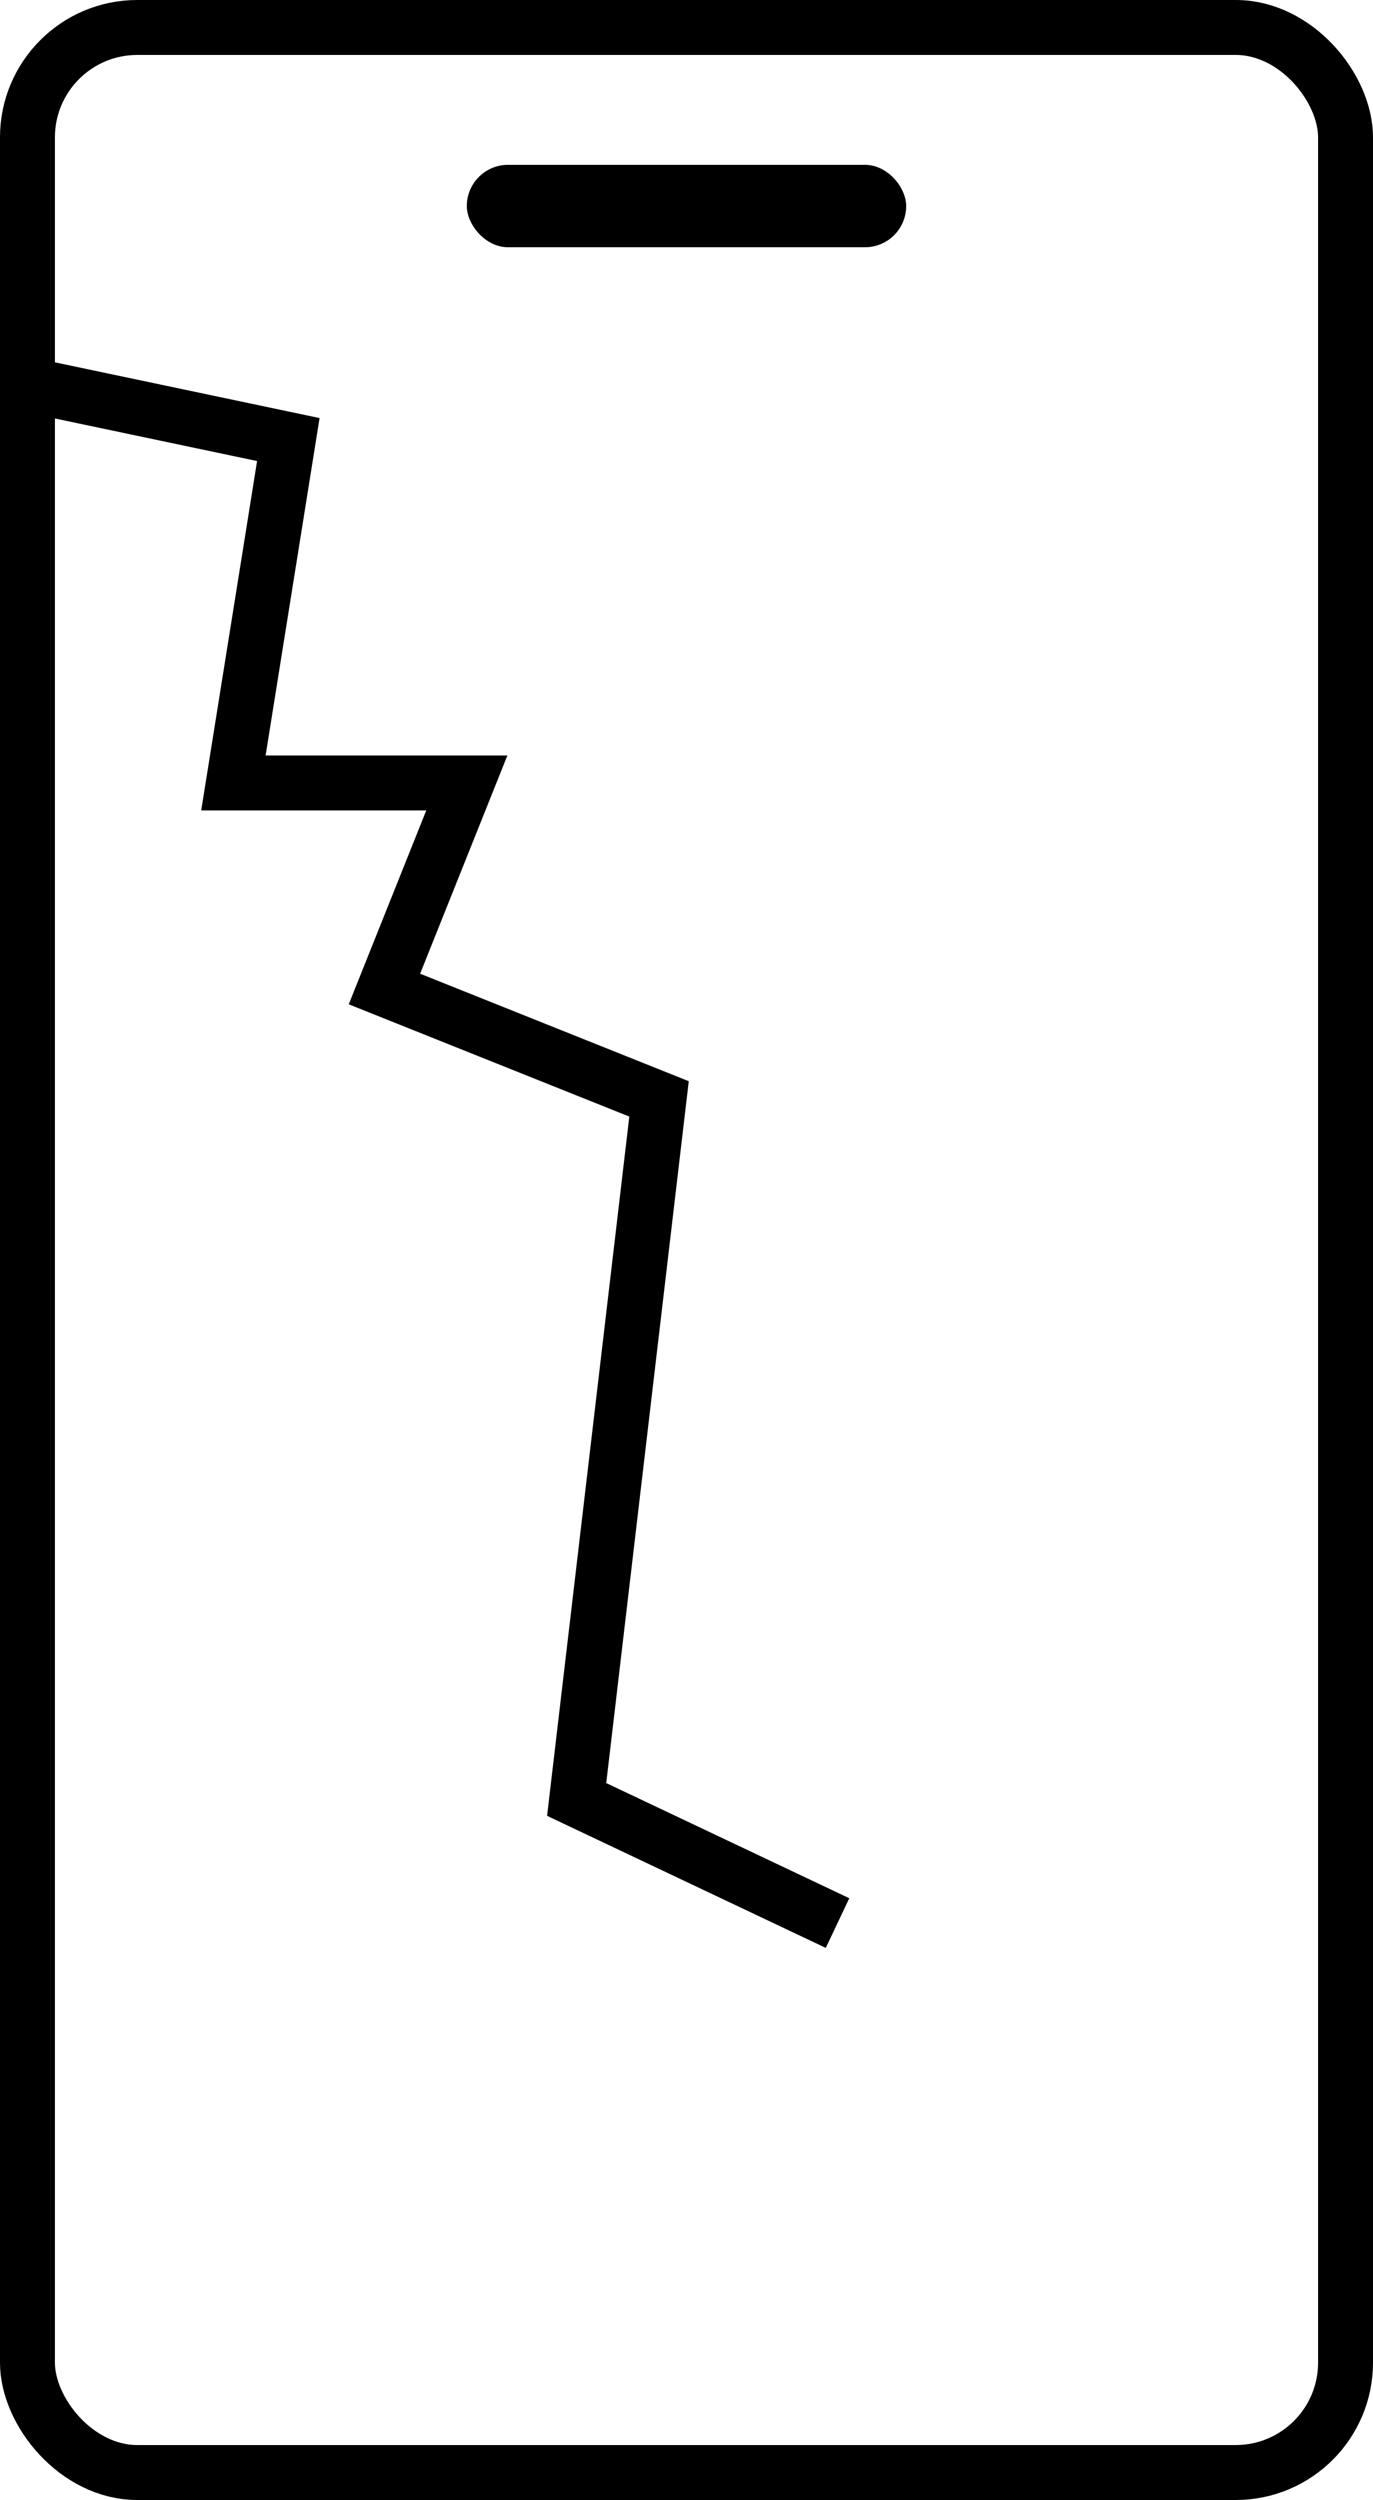 <svg width="50" height="91" viewBox="0 0 50 91" fill="none" xmlns="http://www.w3.org/2000/svg">
<rect x="1" y="1" width="48" height="89" rx="4" stroke="black" stroke-width="2"/>
<rect x="17" y="6" width="16" height="3" rx="1.5" fill="black"/>
<path d="M1 14L10.5 16L8.5 28.5H17L14 36L24 40L21 65.5L30.5 70" stroke="black" stroke-width="2"/>
</svg>
